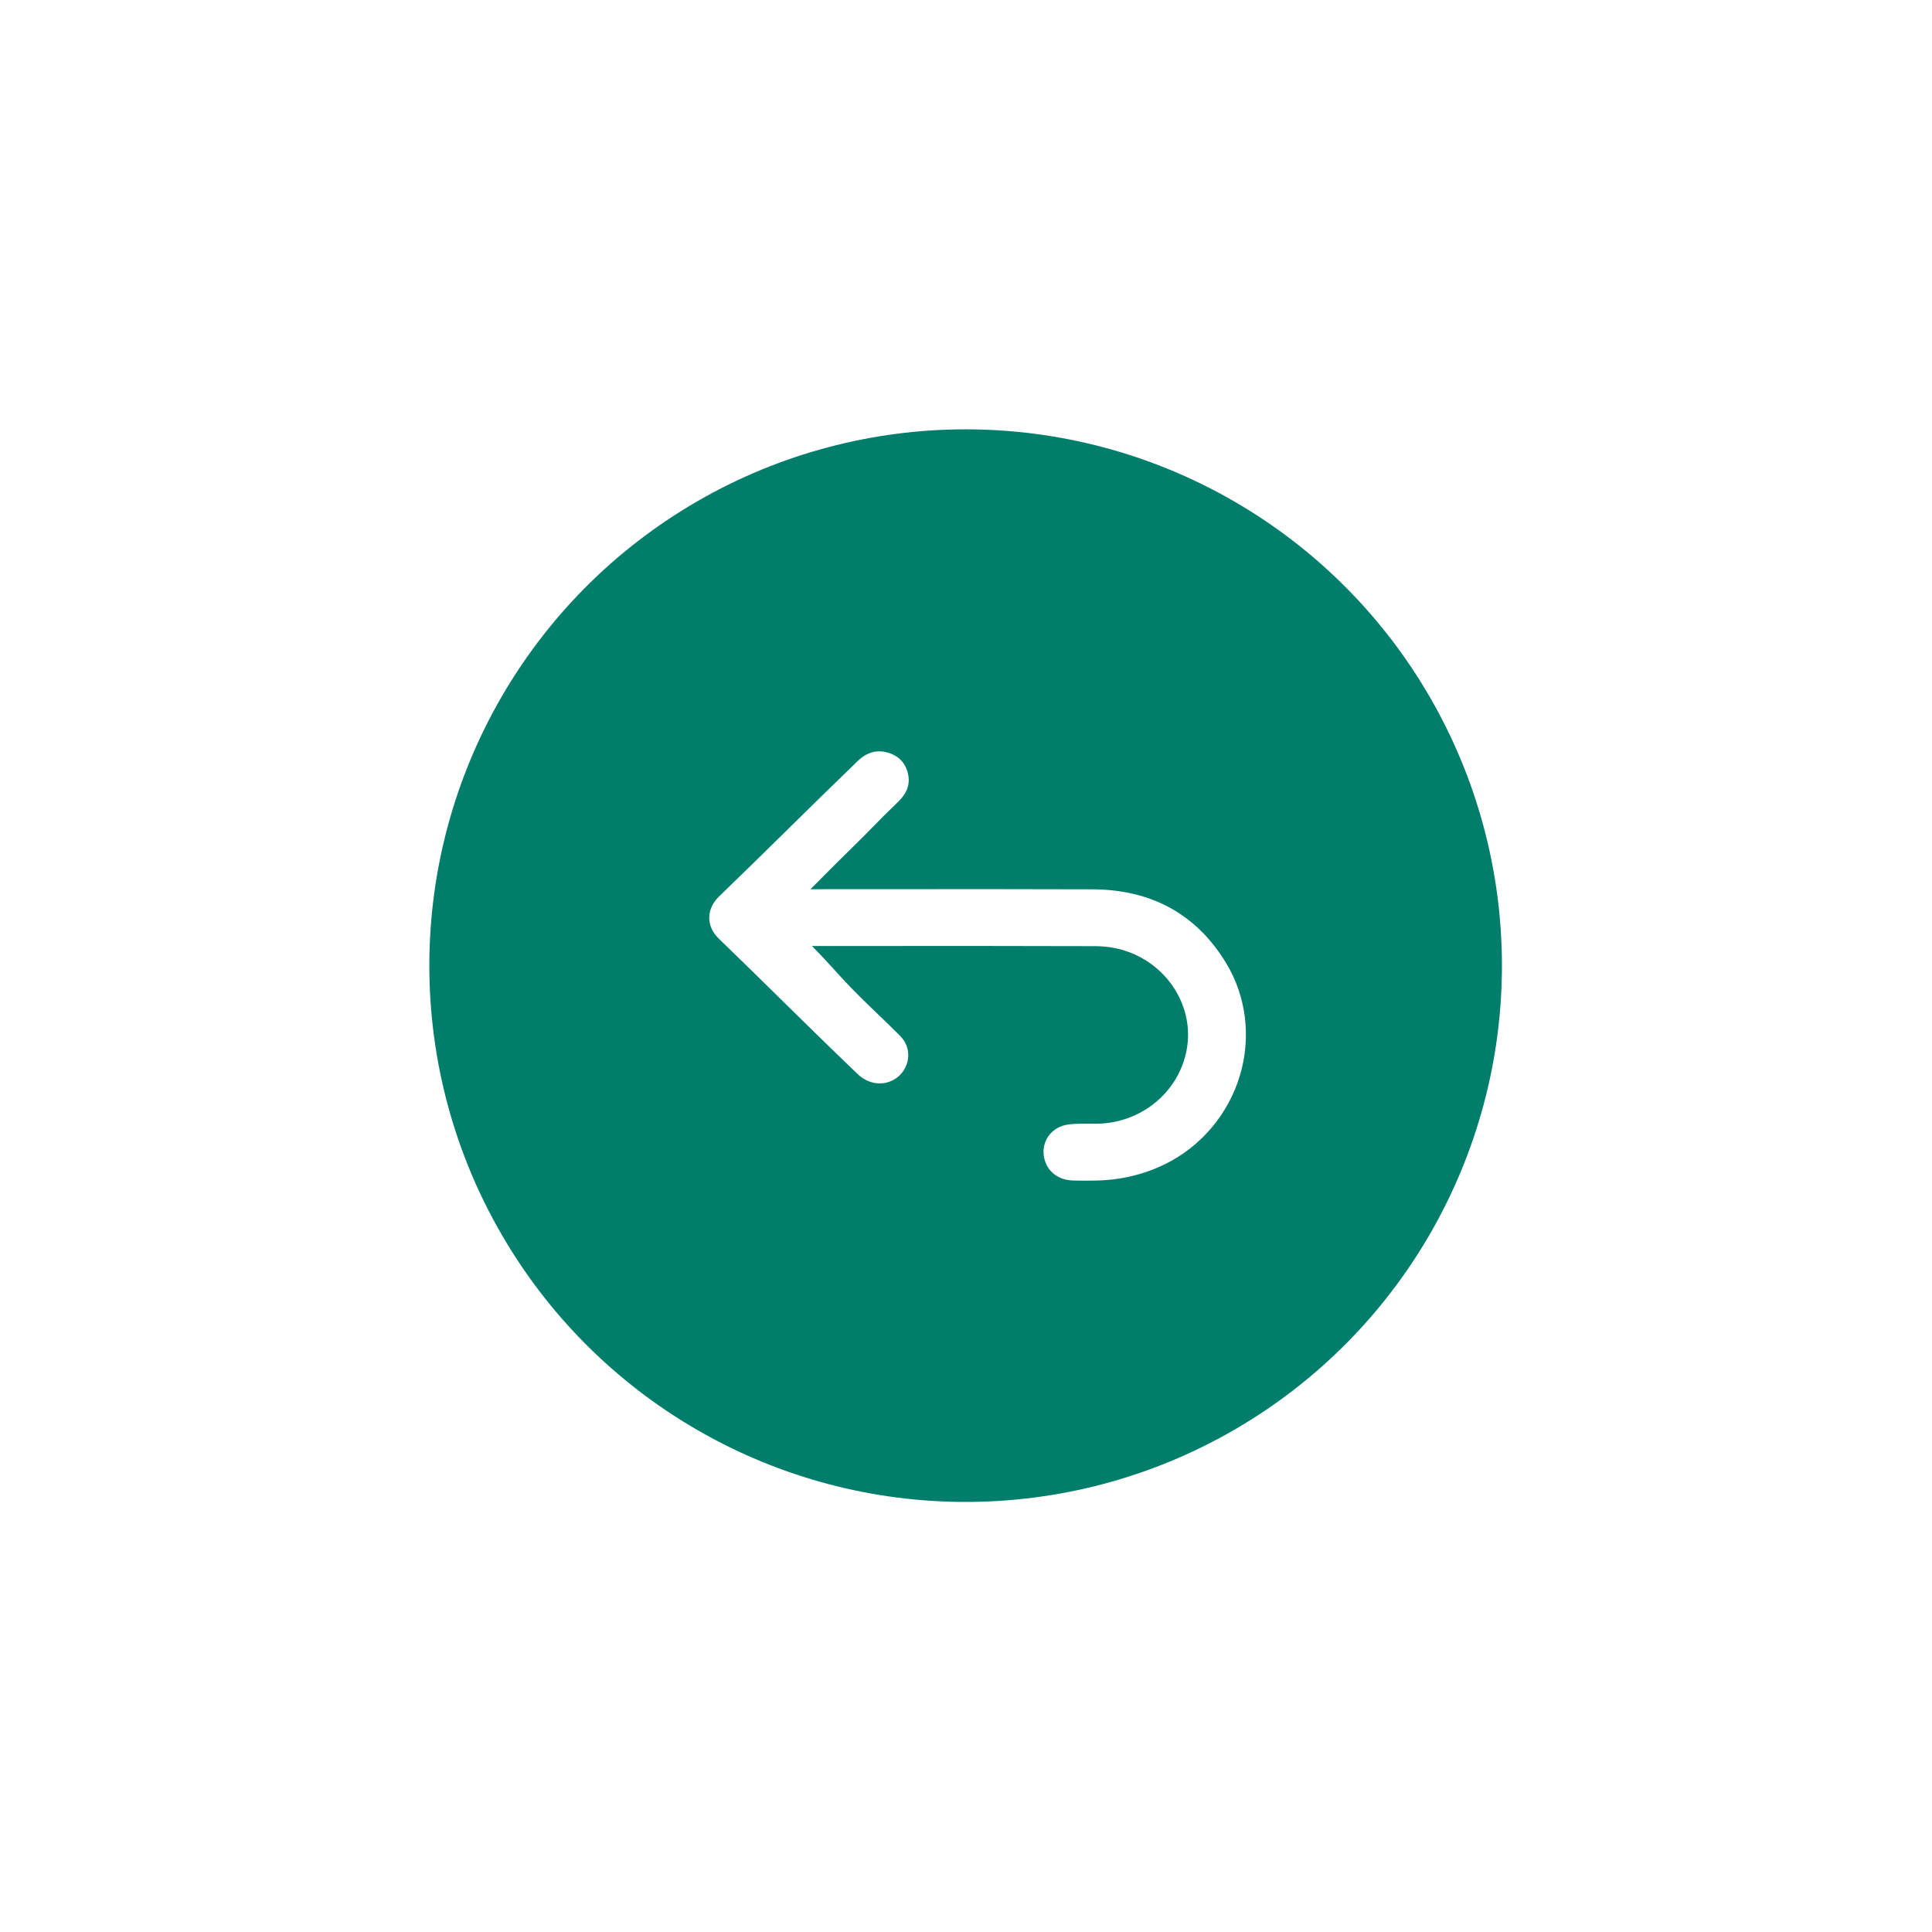<?xml version="1.0" encoding="UTF-8"?>
<svg xmlns="http://www.w3.org/2000/svg" width="90" height="90" viewBox="0 0 90 90" fill="none">
  <g filter="url(#filter0_d_8677_16912)">
    <circle cx="44.983" cy="44.983" r="24.983" fill="#007E6B"></circle>
  </g>
  <path d="M57.124 44.875C55.748 42.597 53.651 41.437 50.893 41.428C47.681 41.417 44.883 41.419 41.921 41.421C40.629 41.423 39.307 41.425 37.907 41.423H37.755C37.92 41.258 38.081 41.096 38.242 40.934C38.707 40.465 39.148 40.023 39.601 39.581C40.144 39.052 40.414 38.774 40.675 38.507C40.962 38.212 41.233 37.934 41.843 37.347C42.22 36.984 42.377 36.604 42.322 36.185C42.25 35.64 41.944 35.259 41.437 35.085C40.898 34.9 40.402 35.021 39.962 35.445C38.652 36.711 37.64 37.706 36.662 38.668C35.719 39.596 34.744 40.555 33.49 41.768C33.199 42.049 33.039 42.4 33.039 42.753C33.039 43.107 33.191 43.442 33.48 43.721C34.638 44.84 35.546 45.734 36.425 46.598C37.513 47.669 38.541 48.68 39.961 50.042C40.142 50.215 40.378 50.352 40.608 50.418C41.183 50.581 41.8 50.346 42.108 49.845C42.432 49.317 42.363 48.694 41.931 48.256C41.6 47.922 41.255 47.591 40.922 47.271C40.644 47.004 40.356 46.728 40.079 46.452C39.459 45.834 39.169 45.512 38.862 45.172C38.597 44.88 38.325 44.578 37.824 44.07C37.84 44.069 37.855 44.069 37.871 44.069C38.845 44.069 39.781 44.068 40.697 44.068C44.107 44.066 47.328 44.064 51.021 44.076C51.513 44.078 52.001 44.153 52.433 44.296C54.41 44.946 55.636 46.914 55.285 48.875C54.925 50.889 53.137 52.348 51.033 52.348C51.029 52.348 51.026 52.348 51.023 52.348C50.834 52.347 50.73 52.346 50.654 52.346C50.495 52.344 50.462 52.343 50.072 52.355C49.79 52.364 49.554 52.411 49.369 52.494C48.798 52.752 48.508 53.34 48.646 53.958C48.785 54.582 49.305 54.978 50 54.993C50.257 54.998 50.359 55 50.444 55C50.491 55 50.533 55 50.592 54.999C50.668 54.998 50.771 54.996 50.952 54.996C52.133 54.989 53.249 54.731 54.272 54.23C55.945 53.409 57.216 51.907 57.757 50.109C58.292 48.333 58.061 46.425 57.124 44.875Z" fill="white"></path>
  <defs>
    <filter id="filter0_d_8677_16912" x="0" y="0" width="89.967" height="89.967" color-interpolation-filters="sRGB">
      <feFlood flood-opacity="0" result="BackgroundImageFix"></feFlood>
      <feColorMatrix in="SourceAlpha" type="matrix" values="0 0 0 0 0 0 0 0 0 0 0 0 0 0 0 0 0 0 127 0" result="hardAlpha"></feColorMatrix>
      <feOffset></feOffset>
      <feGaussianBlur stdDeviation="10"></feGaussianBlur>
      <feColorMatrix type="matrix" values="0 0 0 0 0 0 0 0 0 0 0 0 0 0 0 0 0 0 0.05 0"></feColorMatrix>
      <feBlend mode="normal" in2="BackgroundImageFix" result="effect1_dropShadow_8677_16912"></feBlend>
      <feBlend mode="normal" in="SourceGraphic" in2="effect1_dropShadow_8677_16912" result="shape"></feBlend>
    </filter>
  </defs>
</svg>
